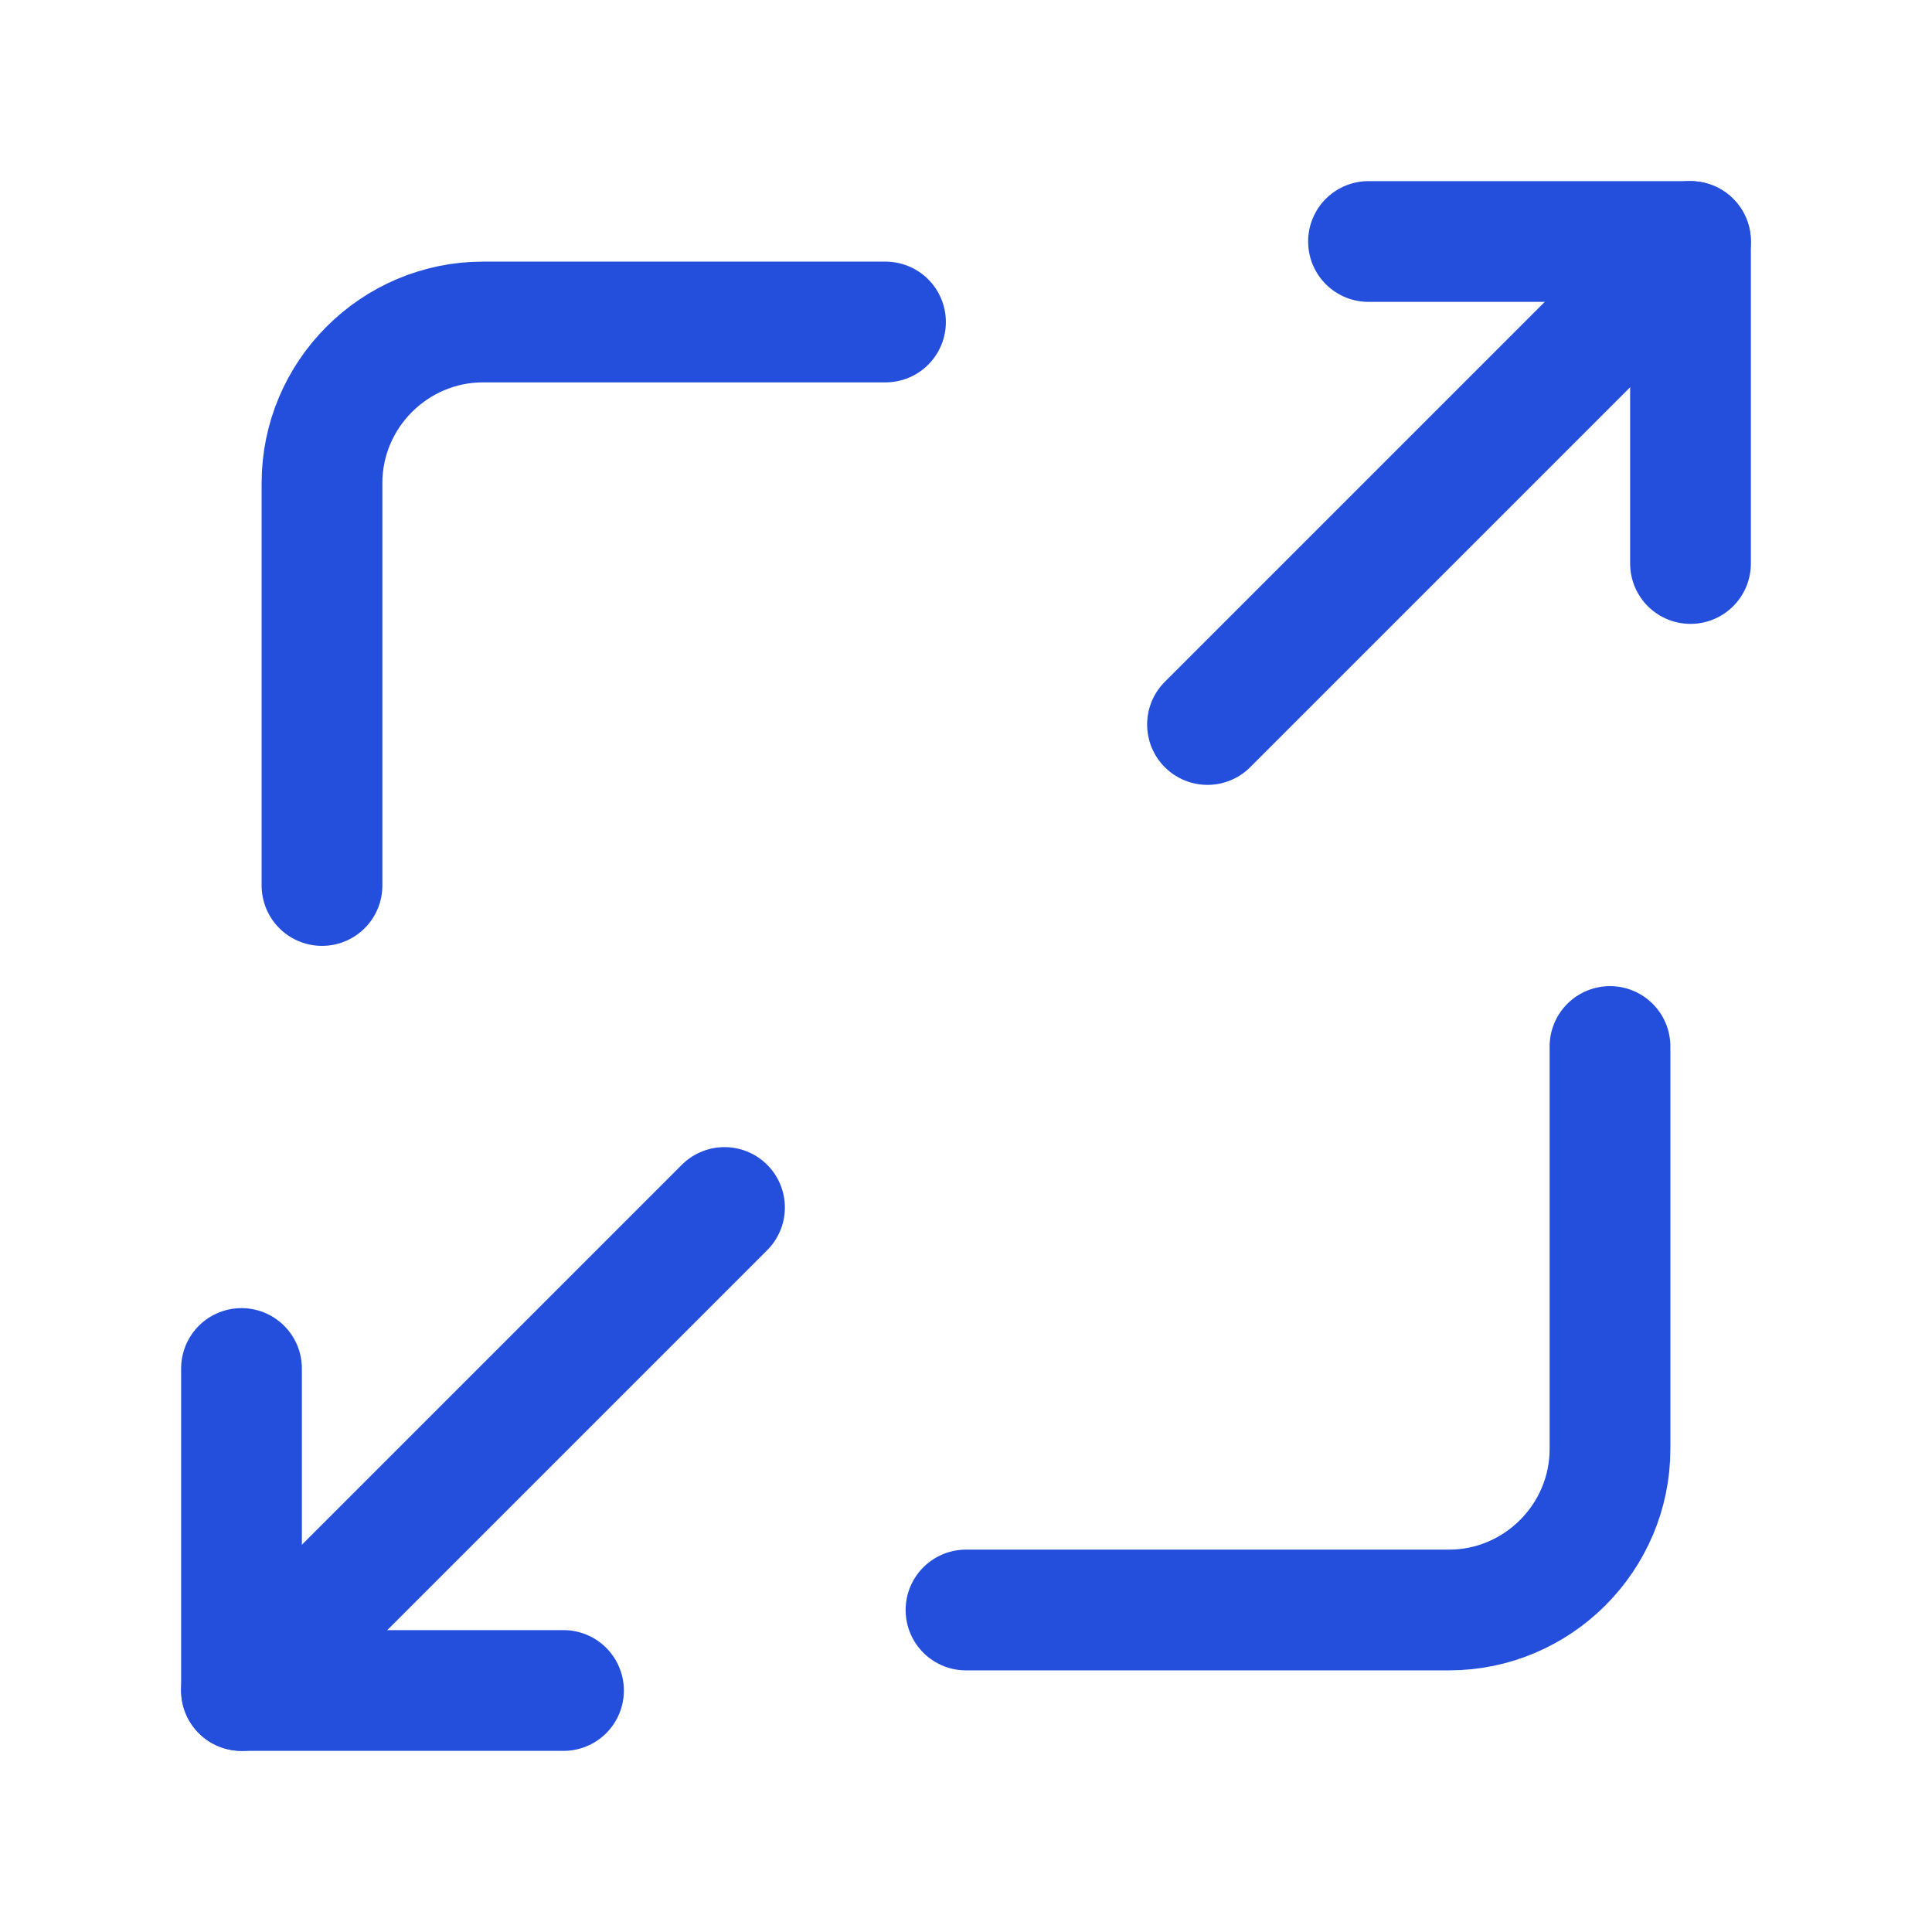 <?xml version="1.0" encoding="utf-8"?>
<!-- Generator: Adobe Illustrator 25.4.1, SVG Export Plug-In . SVG Version: 6.00 Build 0)  -->
<svg version="1.1" id="Layer_1" xmlns="http://www.w3.org/2000/svg" xmlns:xlink="http://www.w3.org/1999/xlink" x="0px" y="0px"
	 viewBox="0 0 24 24" style="enable-background:new 0 0 24 24;" xml:space="preserve">
<style type="text/css">
	.st0{fill:none;stroke:#234FDC;stroke-width:1.5;stroke-linecap:round;stroke-linejoin:round;}
	.st1{fill:none;}
</style>
<g>
	<polyline class="st0" points="17,3 21,3 21,7 	"/>
	<line class="st0" x1="15" y1="9" x2="21" y2="3"/>
	<polyline class="st0" points="7,21 3,21 3,17 	"/>
	<line class="st0" x1="9" y1="15" x2="3" y2="21"/>
	<path class="st0" d="M4,11V6c0-1.1,0.9-2,2-2h5"/>
	<path class="st0" d="M20,13v5c0,1.1-0.9,2-2,2h-6"/>
</g>
<rect class="st1" width="24" height="24"/>
</svg>
